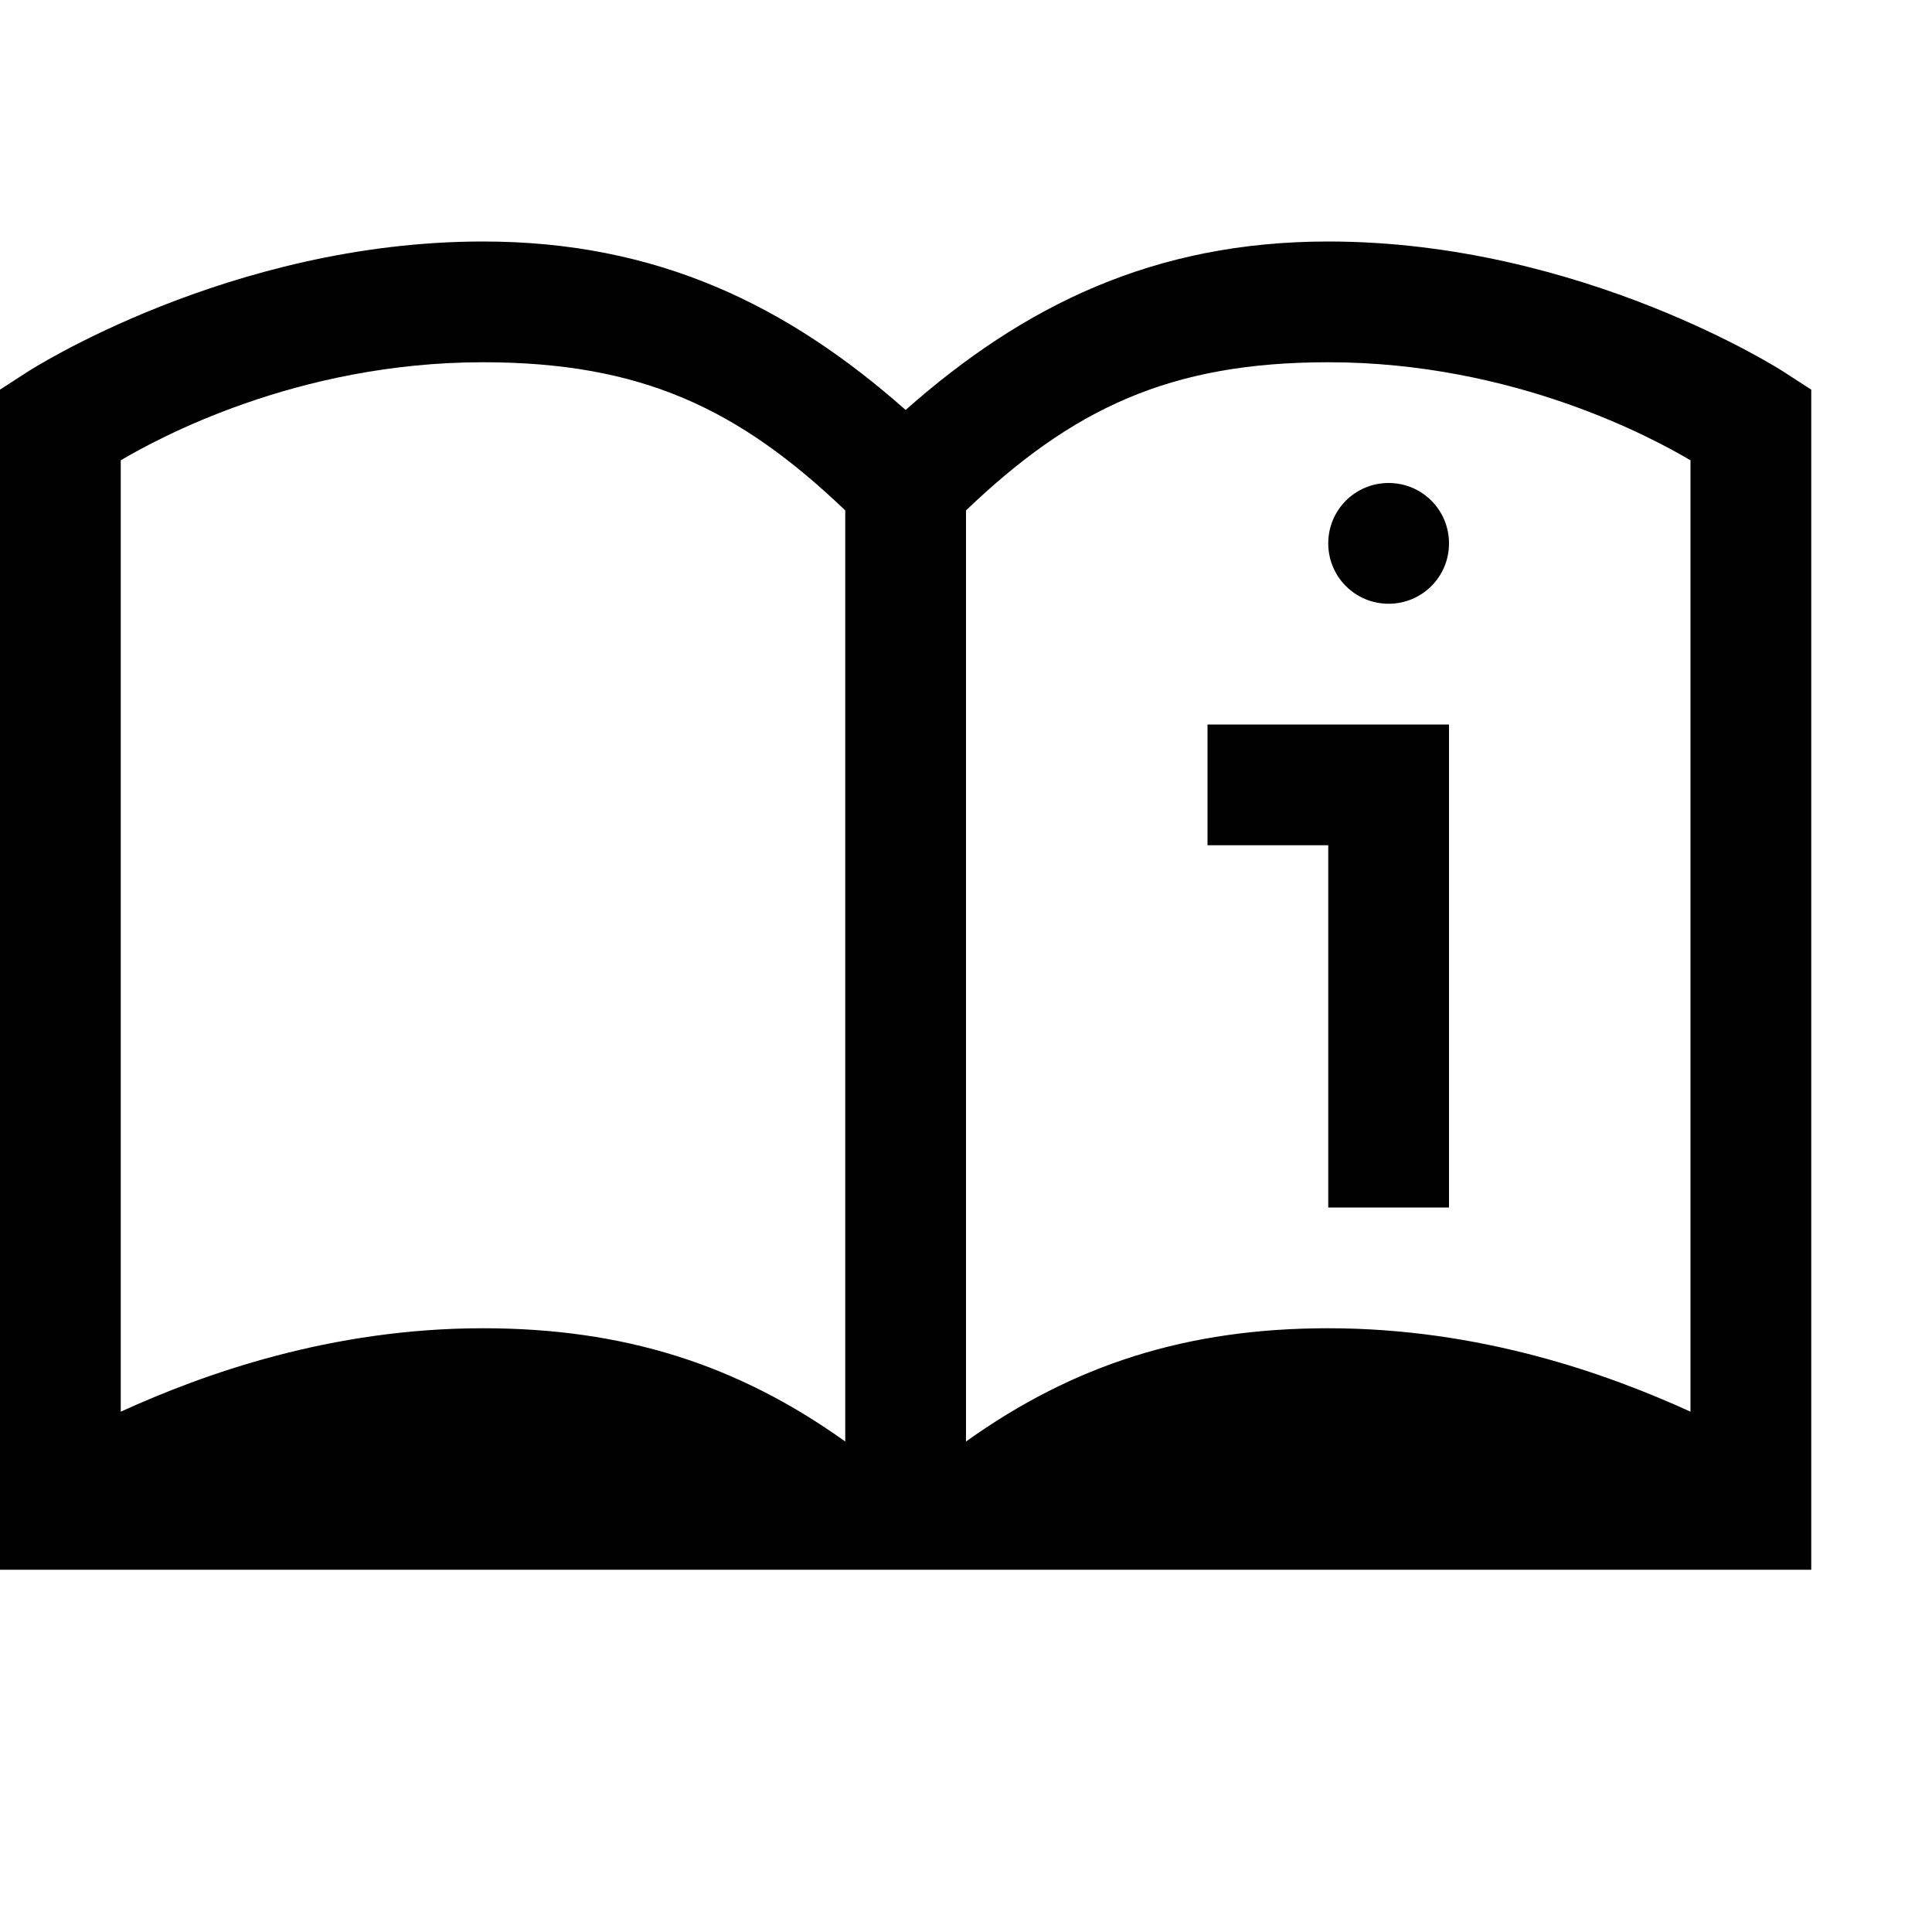 <?xml version="1.0" encoding="UTF-8"?>
<svg xmlns="http://www.w3.org/2000/svg" xmlns:xlink="http://www.w3.org/1999/xlink" viewBox="0 0 16 16" version="1.1" fill="#000"><g id="surface1" fill="#000"><path style=" " d="M 4 2 C 1.895 2 0.23 3.078 0.23 3.078 L 0 3.227 L 0 13 L 15 13 L 15 3.227 L 14.77 3.078 C 14.77 3.078 13.105 2 11 2 C 9.555 2 8.477 2.531 7.5 3.395 C 6.523 2.531 5.445 2 4 2 Z M 4 3 C 5.316 3 6.121 3.387 7 4.227 L 7 11.938 C 6.109 11.301 5.168 11 4 11 C 2.738 11 1.684 11.379 1 11.691 L 1 3.812 C 1.297 3.637 2.453 3 4 3 Z M 11 3 C 12.547 3 13.703 3.637 14 3.812 L 14 11.691 C 13.316 11.379 12.262 11 11 11 C 9.832 11 8.891 11.301 8 11.938 L 8 4.227 C 8.879 3.387 9.684 3 11 3 Z M 11.5 4 C 11.223 4 11 4.223 11 4.5 C 11 4.777 11.223 5 11.5 5 C 11.777 5 12 4.777 12 4.5 C 12 4.223 11.777 4 11.5 4 Z M 10 6 L 10 7 L 11 7 L 11 10 L 12 10 L 12 6 Z " fill="#000"/></g></svg>
